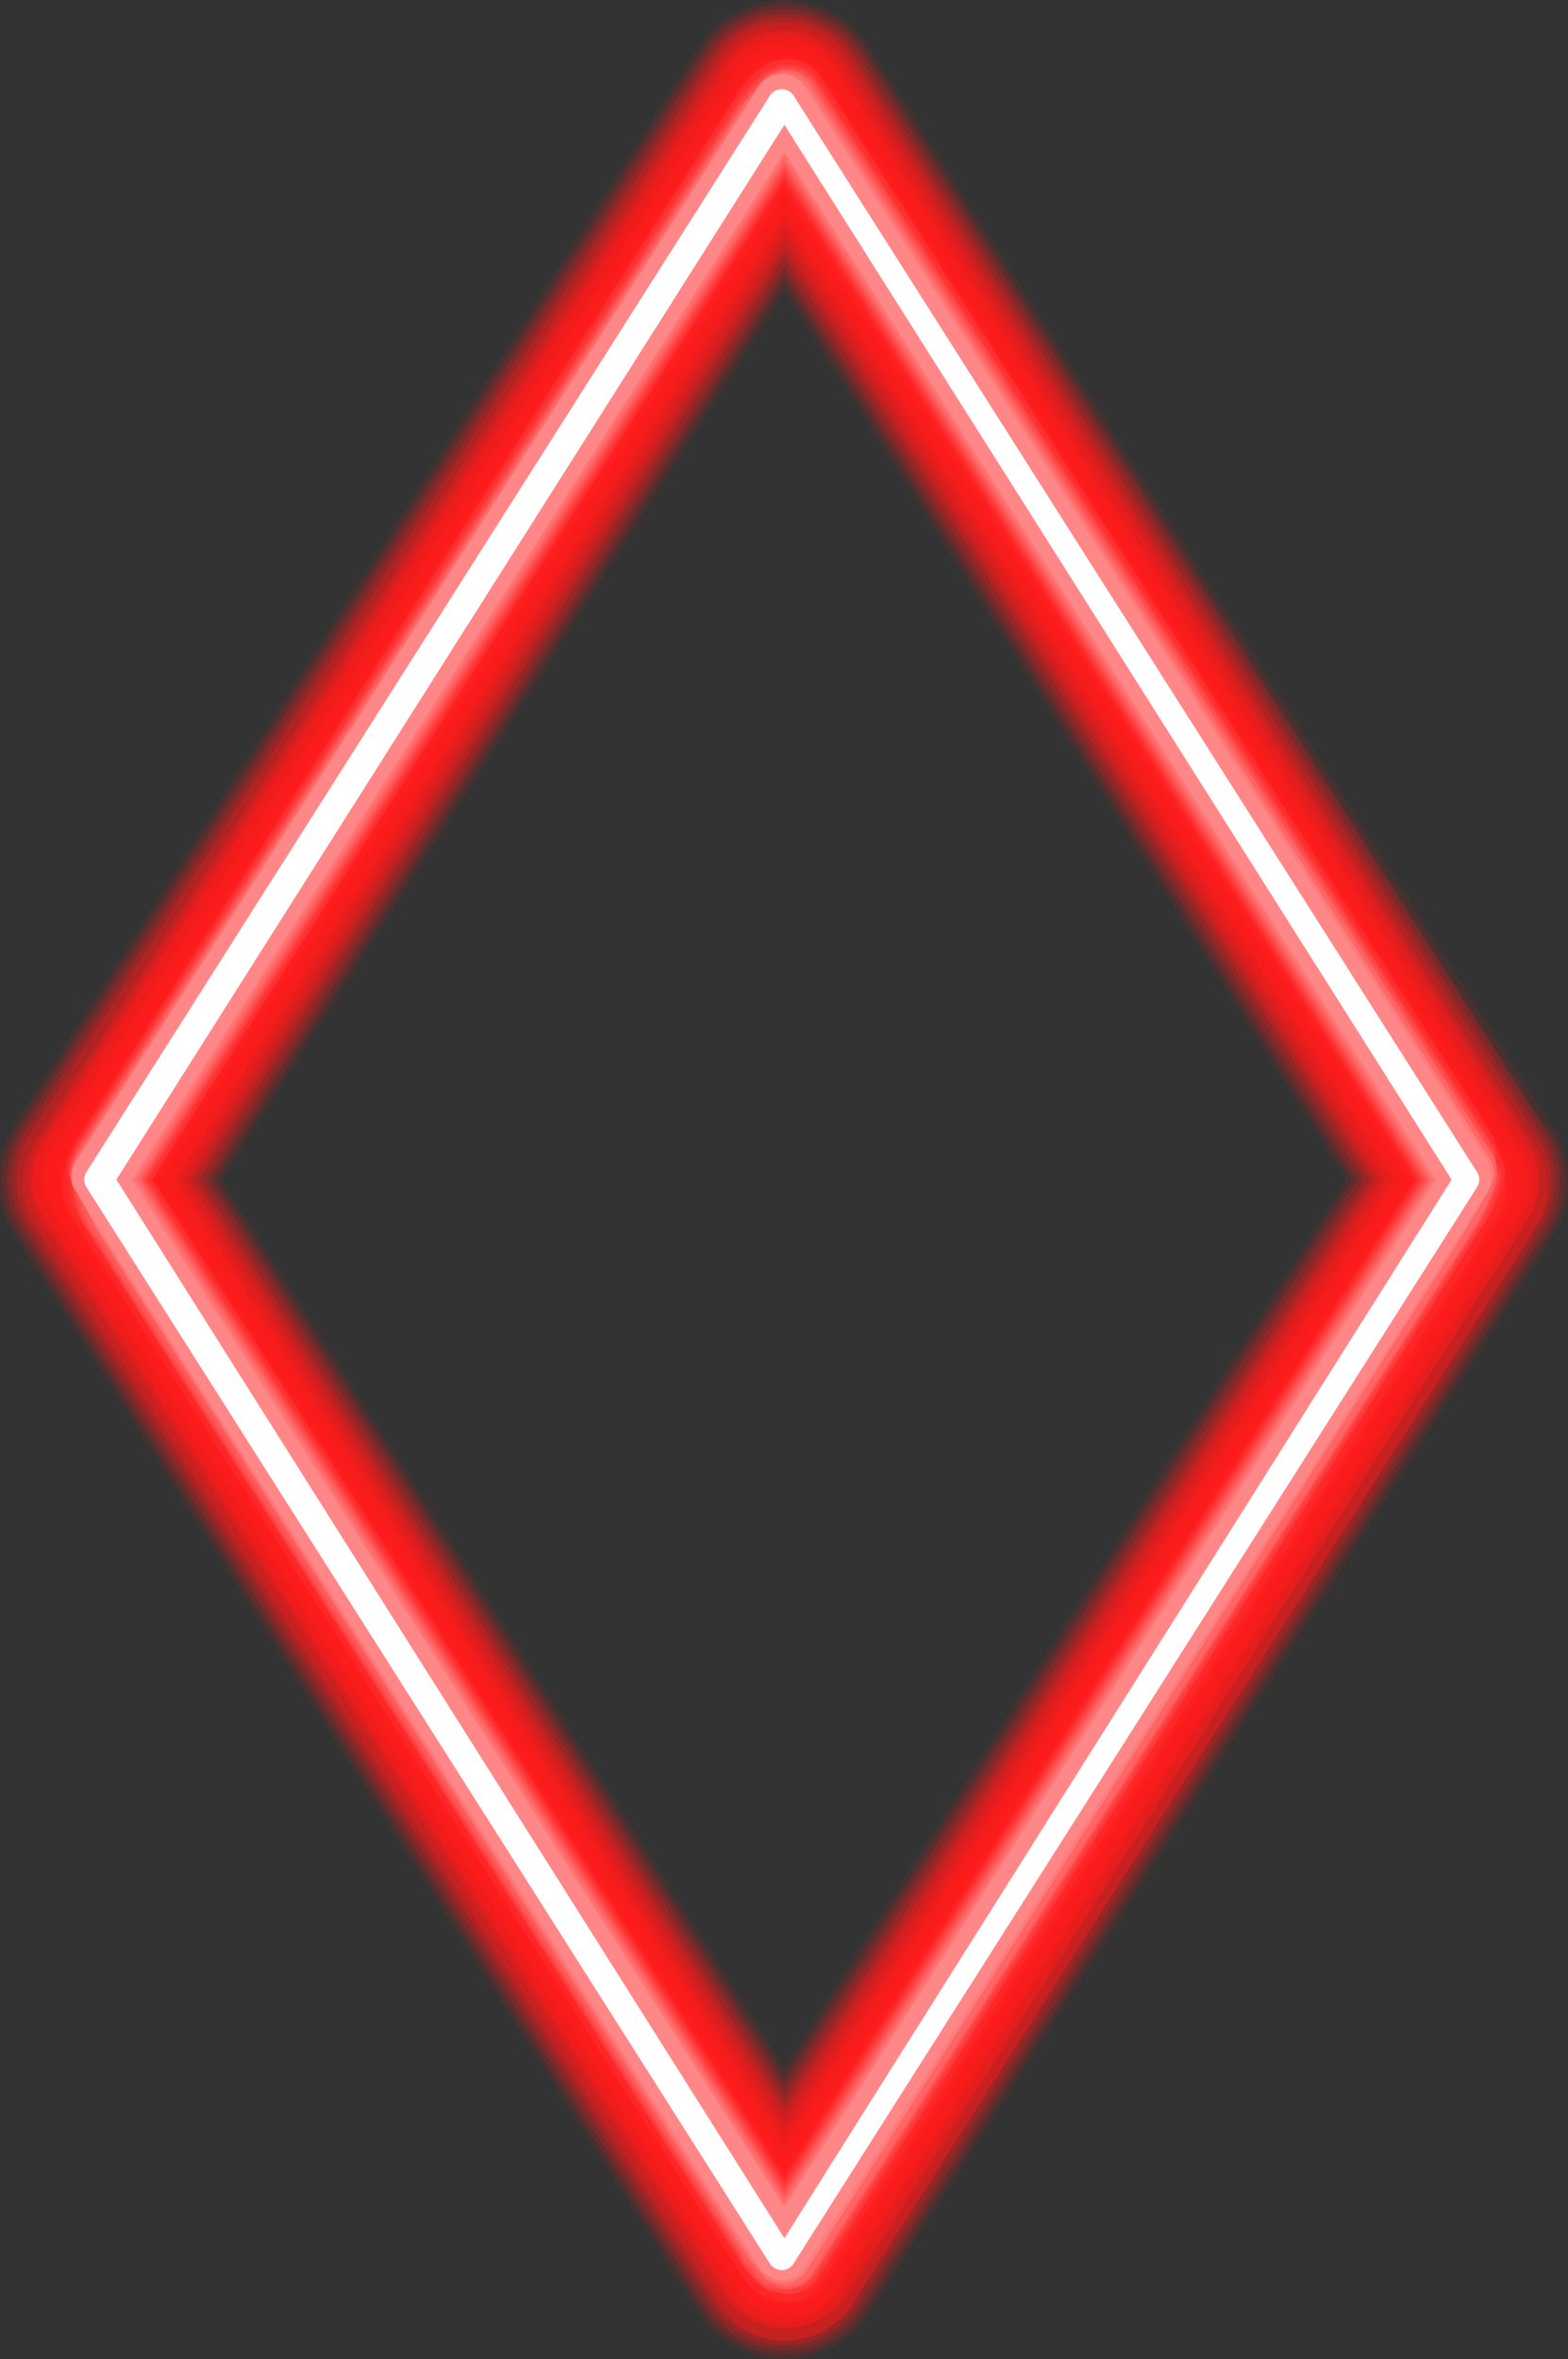 <svg xmlns="http://www.w3.org/2000/svg" viewBox="0 0 20.61 31"><rect x="0" y="0" width="20.61" height="31" fill="#333333" stroke="none"/><defs><style>.cls-1,.cls-10,.cls-11,.cls-12,.cls-13,.cls-2,.cls-3,.cls-4,.cls-5,.cls-6,.cls-7,.cls-8,.cls-9{fill:#ff1c1c;}.cls-1{opacity:0.1;}.cls-2{opacity:0.14;}.cls-3{opacity:0.17;}.cls-4{opacity:0.21;}.cls-5{opacity:0.25;}.cls-6{opacity:0.28;}.cls-7{opacity:0.32;}.cls-8{opacity:0.35;}.cls-9{opacity:0.39;}.cls-10{opacity:0.43;}.cls-11{opacity:0.46;}.cls-12{opacity:0.5;}.cls-13{opacity:0;}.cls-14{fill:#ff2626;opacity:0.09;}.cls-15{fill:#ff2f2f;opacity:0.18;}.cls-16{fill:#ff3939;opacity:0.27;}.cls-17{fill:#ff4343;opacity:0.36;}.cls-18{fill:#ff4d4d;opacity:0.45;}.cls-19{fill:#ff5656;opacity:0.55;}.cls-20{fill:#ff6060;opacity:0.64;}.cls-21{fill:#ff6a6a;opacity:0.73;}.cls-22{fill:#ff7474;opacity:0.82;}.cls-23{fill:#ff7d7d;opacity:0.91;}.cls-24{fill:#ff8787;}.cls-25{fill:#fff;}</style></defs><g id="Layer_2" data-name="Layer 2"><g id="Layer_1-2" data-name="Layer 1"><path class="cls-1" d="M10.31,27.17,2.91,15.5l7.4-11.67L17.7,15.5ZM20.4,14.79,11.43.62a1.33,1.33,0,0,0-2.25,0l-9,14.17a1.31,1.31,0,0,0,0,1.42l9,14.17a1.33,1.33,0,0,0,2.25,0l9-14.17A1.31,1.31,0,0,0,20.4,14.79Z"/><path class="cls-2" d="M10.31,27.29,2.84,15.5,10.31,3.71,17.77,15.5Zm10-12.47L11.38.65a1.27,1.27,0,0,0-2.15,0l-9,14.17a1.24,1.24,0,0,0,0,1.36l9,14.17a1.27,1.27,0,0,0,2.15,0l9-14.17A1.24,1.24,0,0,0,20.35,14.82Z"/><path class="cls-3" d="M10.31,27.4,2.77,15.5,10.31,3.6l7.53,11.9Zm10-12.55L11.33.68a1.22,1.22,0,0,0-2.05,0l-9,14.17a1.22,1.22,0,0,0,0,1.3l9,14.17a1.22,1.22,0,0,0,2.05,0l9-14.17A1.22,1.22,0,0,0,20.3,14.85Z"/><path class="cls-4" d="M10.31,27.51,2.7,15.5l7.61-12,7.61,12Zm9.94-12.63L11.28.72a1.15,1.15,0,0,0-1.95,0l-9,14.16a1.16,1.16,0,0,0,0,1.24l9,14.16a1.15,1.15,0,0,0,1.95,0l9-14.16A1.16,1.16,0,0,0,20.25,14.88Z"/><path class="cls-5" d="M10.31,27.63,2.62,15.5,10.31,3.37,18,15.5ZM20.2,14.92,11.23.75a1.09,1.09,0,0,0-1.85,0l-9,14.17a1.1,1.1,0,0,0,0,1.16l9,14.17a1.09,1.09,0,0,0,1.85,0l9-14.17A1.06,1.06,0,0,0,20.2,14.92Z"/><path class="cls-6" d="M10.31,27.74,2.55,15.5,10.31,3.26,18.06,15.5ZM20.15,15,11.18.78A1,1,0,0,0,10.31.3a1,1,0,0,0-.87.48L.46,15a1,1,0,0,0,0,1.1l9,14.17a1,1,0,0,0,.87.48,1,1,0,0,0,.87-.48l9-14.17A1,1,0,0,0,20.15,15Z"/><path class="cls-7" d="M10.31,27.85,2.48,15.5,10.31,3.15,18.13,15.5ZM20.1,15,11.12.81a1,1,0,0,0-1.63,0L.51,15a1,1,0,0,0,0,1l9,14.17a1,1,0,0,0,1.63,0L20.1,16A1,1,0,0,0,20.1,15Z"/><path class="cls-8" d="M10.31,28,2.41,15.5,10.31,3,18.2,15.5Zm9.74-13L11.07.85a.9.9,0,0,0-1.53,0L.57,15a.91.91,0,0,0,0,1l9,14.16a.9.9,0,0,0,1.53,0l9-14.16A1,1,0,0,0,20.05,15Z"/><path class="cls-9" d="M10.31,28.08l-8-12.58,8-12.58,8,12.58Zm9.68-13L11,.88a.84.84,0,0,0-1.43,0l-9,14.17a.82.82,0,0,0,0,.9l9,14.17a.84.84,0,0,0,1.43,0L20,16A.82.82,0,0,0,20,15.05Z"/><path class="cls-10" d="M10.31,28.19l-8-12.69,8-12.69,8,12.69Zm9.63-13.11L11,.91a.76.76,0,0,0-.66-.36.78.78,0,0,0-.67.36l-9,14.17a.76.76,0,0,0,0,.84l9,14.17a.78.78,0,0,0,.67.36.76.76,0,0,0,.66-.36l9-14.17A.76.76,0,0,0,19.94,15.08Z"/><path class="cls-11" d="M10.31,28.31,2.19,15.5,10.31,2.69,18.42,15.5Zm9.58-13.2L10.92.94a.74.74,0,0,0-1.23,0l-9,14.17a.73.73,0,0,0,0,.78l9,14.17a.74.74,0,0,0,1.23,0l9-14.17A.73.73,0,0,0,19.89,15.11Z"/><path class="cls-12" d="M10.31,28.42,2.12,15.5,10.31,2.58,18.49,15.5Zm9.53-13.28L10.87,1A.67.67,0,0,0,9.74,1l-9,14.16a.67.67,0,0,0,0,.72L9.74,30a.67.67,0,0,0,1.13,0l9-14.16A.67.67,0,0,0,19.84,15.14Z"/><path class="cls-13" d="M10.31,28.42,2.12,15.5,10.31,2.58,18.49,15.5Zm9.53-13.28L10.87,1A.67.67,0,0,0,9.74,1l-9,14.16a.67.67,0,0,0,0,.72L9.74,30a.67.67,0,0,0,1.13,0l9-14.16A.67.67,0,0,0,19.84,15.14Z"/><path class="cls-14" d="M10.31,28.48l-8.22-13,8.22-13,8.21,13ZM10.84,1a.61.61,0,0,0-.56-.28A.71.71,0,0,0,9.74,1L1,14.9a2.09,2.09,0,0,0-.16.29.68.68,0,0,0,0,.7L9.74,30a.73.73,0,0,0,.48.32h.06a.58.58,0,0,0,.29-.05.61.61,0,0,0,.27-.23l8.94-14.12a.7.7,0,0,0,0-.7l-.16-.28Z"/><path class="cls-15" d="M10.31,28.53l-8.26-13,8.26-13,8.25,13ZM10.82,1a.57.57,0,0,0-.57-.25.77.77,0,0,0-.52.35L1,14.94a2.1,2.1,0,0,0-.15.3.75.75,0,0,0,.06.68l8.86,14a.77.77,0,0,0,.46.33h.06a.53.53,0,0,0,.28,0,.62.62,0,0,0,.28-.23l8.9-14.06a.74.74,0,0,0,.07-.69,1.92,1.92,0,0,0-.14-.29Z"/><path class="cls-16" d="M10.31,28.59,2,15.5l8.3-13.09L18.6,15.5ZM10.79,1A.52.52,0,0,0,10.23.8c-.17,0-.41.23-.5.37L1,15s-.15.27-.13.3A.81.81,0,0,0,.94,16l8.8,13.89a.89.89,0,0,0,.44.35h.06a.52.52,0,0,0,.55-.24l8.88-14a.8.8,0,0,0,.09-.67s-.1-.27-.12-.29Z"/><path class="cls-17" d="M10.31,28.65,2,15.5,10.31,2.35,18.63,15.5ZM10.77,1a.51.51,0,0,0-.57-.2c-.14,0-.4.27-.48.4L1,15s-.14.27-.12.31,0,.51.13.65l8.74,13.8c.07.11.29.35.42.36l.06,0a.42.42,0,0,0,.27,0,.53.53,0,0,0,.28-.21l8.84-14c.09-.14.22-.52.13-.66s-.09-.26-.11-.3Z"/><path class="cls-18" d="M10.31,28.7,1.94,15.5,10.31,2.3l8.36,13.2Zm.43-27.64a.44.44,0,0,0-.56-.17c-.13,0-.4.31-.46.41L1,15.07s-.13.27-.1.32.08.52.16.63L9.74,29.73c.06.1.29.37.4.38l.06,0a.43.43,0,0,0,.54-.19L19.55,16c.07-.12.24-.53.16-.65s-.06-.26-.09-.31Z"/><path class="cls-19" d="M10.31,28.76,1.91,15.5l8.4-13.26L18.7,15.5Zm.41-27.69a.45.45,0,0,0-.57-.14c-.1,0-.38.35-.44.44L1,15.11c0,.06-.12.27-.09.33s.13.52.19.62L9.74,29.67c0,.08.29.39.38.4l.05,0a.42.42,0,0,0,.27,0,.45.45,0,0,0,.28-.19l8.77-13.86c.06-.1.26-.54.2-.63s0-.26-.08-.32Z"/><path class="cls-20" d="M10.31,28.82,1.87,15.5,10.31,2.18,18.74,15.5Zm.38-27.73A.4.4,0,0,0,10.13,1c-.09,0-.38.38-.43.45L1,15.15c0,.07-.1.26-.06.33s.17.53.22.61L9.74,29.62c0,.06.29.39.36.4l.05,0a.4.4,0,0,0,.26.05.42.42,0,0,0,.28-.19l8.74-13.8c.05-.08.28-.55.23-.63s0-.25-.06-.32Z"/><path class="cls-21" d="M10.31,28.87,1.84,15.5,10.31,2.13,18.78,15.5Zm.35-27.76A.38.38,0,0,0,10.1,1c-.06,0-.37.43-.4.48L1,15.2c-.05.07-.1.25,0,.33s.21.54.25.6l8.5,13.43a2.89,2.89,0,0,0,.35.42l.05,0a.38.38,0,0,0,.53-.12l8.71-13.75a2.33,2.33,0,0,0,.27-.61.39.39,0,0,0-.05-.33Z"/><path class="cls-22" d="M10.31,28.93,1.8,15.5,10.31,2.07l8.5,13.43Zm.33-27.81a.37.37,0,0,0-.56-.05,3.81,3.81,0,0,0-.39.49L1,15.24a.37.37,0,0,0,0,.34,3.84,3.84,0,0,0,.28.58L9.73,29.5a3.74,3.74,0,0,0,.33.43l0,0a.33.33,0,0,0,.25.08.37.37,0,0,0,.28-.17l8.67-13.7a2.8,2.8,0,0,0,.3-.6.35.35,0,0,0,0-.34Z"/><path class="cls-23" d="M10.31,29,1.76,15.5,10.31,2,18.85,15.5Zm.3-27.85a.35.35,0,0,0-.56,0s-.35.5-.36.52L1,15.28a.34.34,0,0,0,0,.35,5.21,5.21,0,0,0,.31.56L9.73,29.44s.3.45.31.45l.05,0a.27.27,0,0,0,.24.09.32.32,0,0,0,.28-.16l8.65-13.65s.34-.56.33-.58a.36.36,0,0,0,0-.35Z"/><path class="cls-24" d="M10.31,29,1.73,15.5,10.31,2,18.88,15.5Zm9.25-13.72-9-14.17a.36.36,0,0,0-.57,0l-9,14.17a.33.33,0,0,0,0,.36l9,14.16a.35.35,0,0,0,.29.16.33.33,0,0,0,.28-.16l9-14.16A.33.33,0,0,0,19.56,15.32Z"/><path class="cls-25" d="M19.42,15.41l-9-14.17a.19.19,0,0,0-.29,0l-9,14.17a.19.19,0,0,0,0,.18l9,14.17a.21.21,0,0,0,.15.07.19.19,0,0,0,.14-.07l9-14.17A.19.19,0,0,0,19.42,15.41Zm-9.11,14L1.53,15.5,10.31,1.64,19.08,15.5Z"/></g></g></svg>